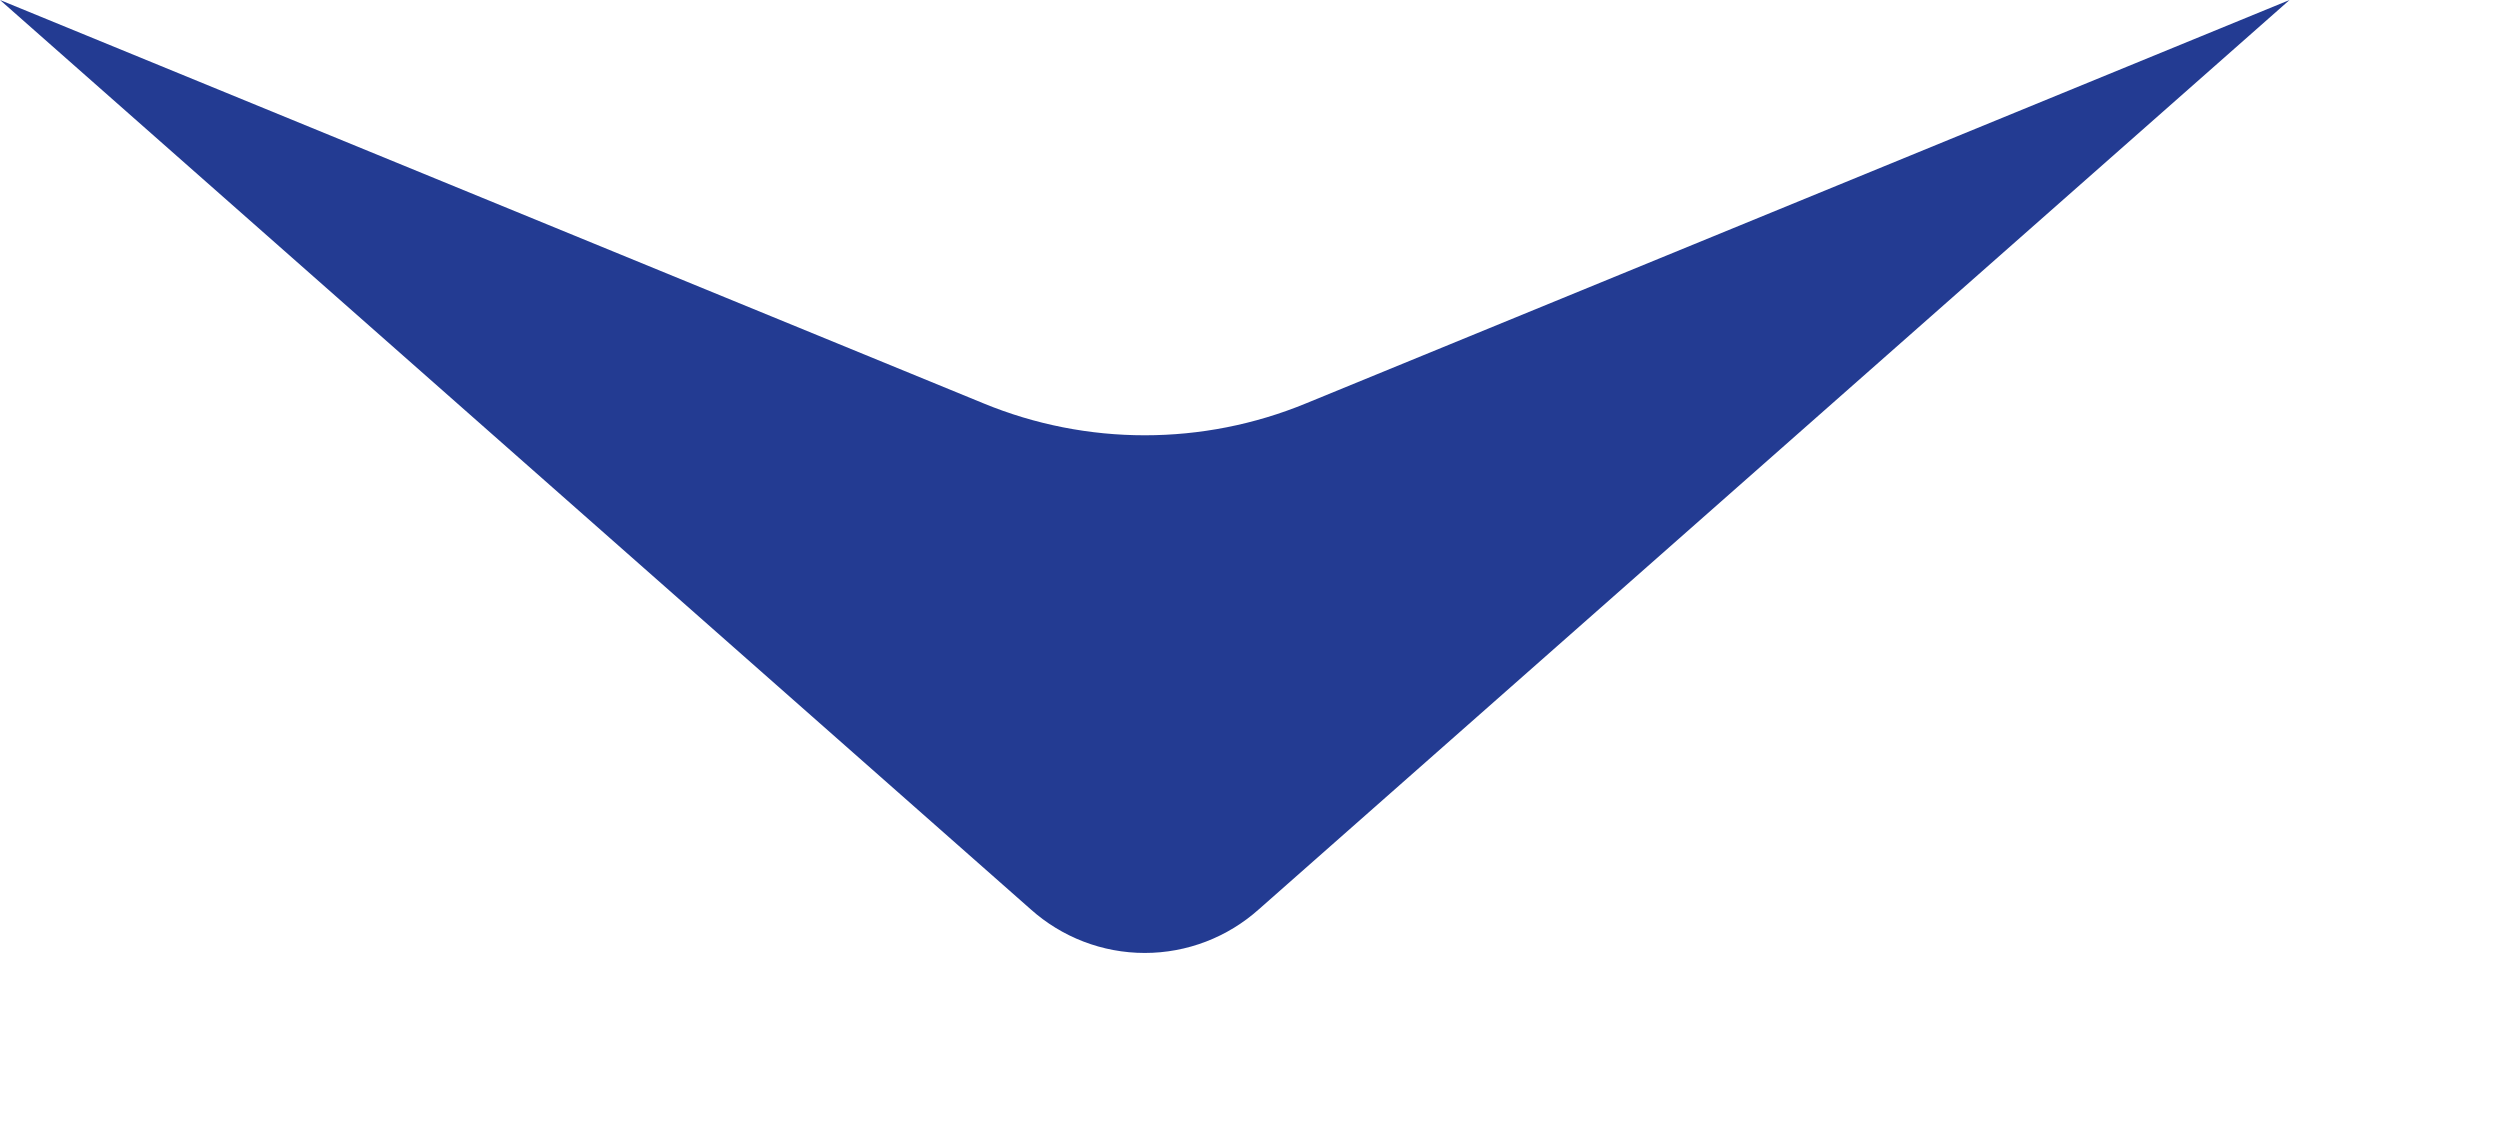 <svg width="11" height="5" viewBox="0 0 11 5" fill="none" xmlns="http://www.w3.org/2000/svg">
<path d="M5.54 4L10.074 0L5.746 1.775C5.292 1.962 4.782 1.962 4.328 1.775L0 0L4.534 4C4.672 4.124 4.851 4.193 5.037 4.193C5.223 4.193 5.402 4.124 5.54 4Z" fill="#233B92"/>
</svg>
